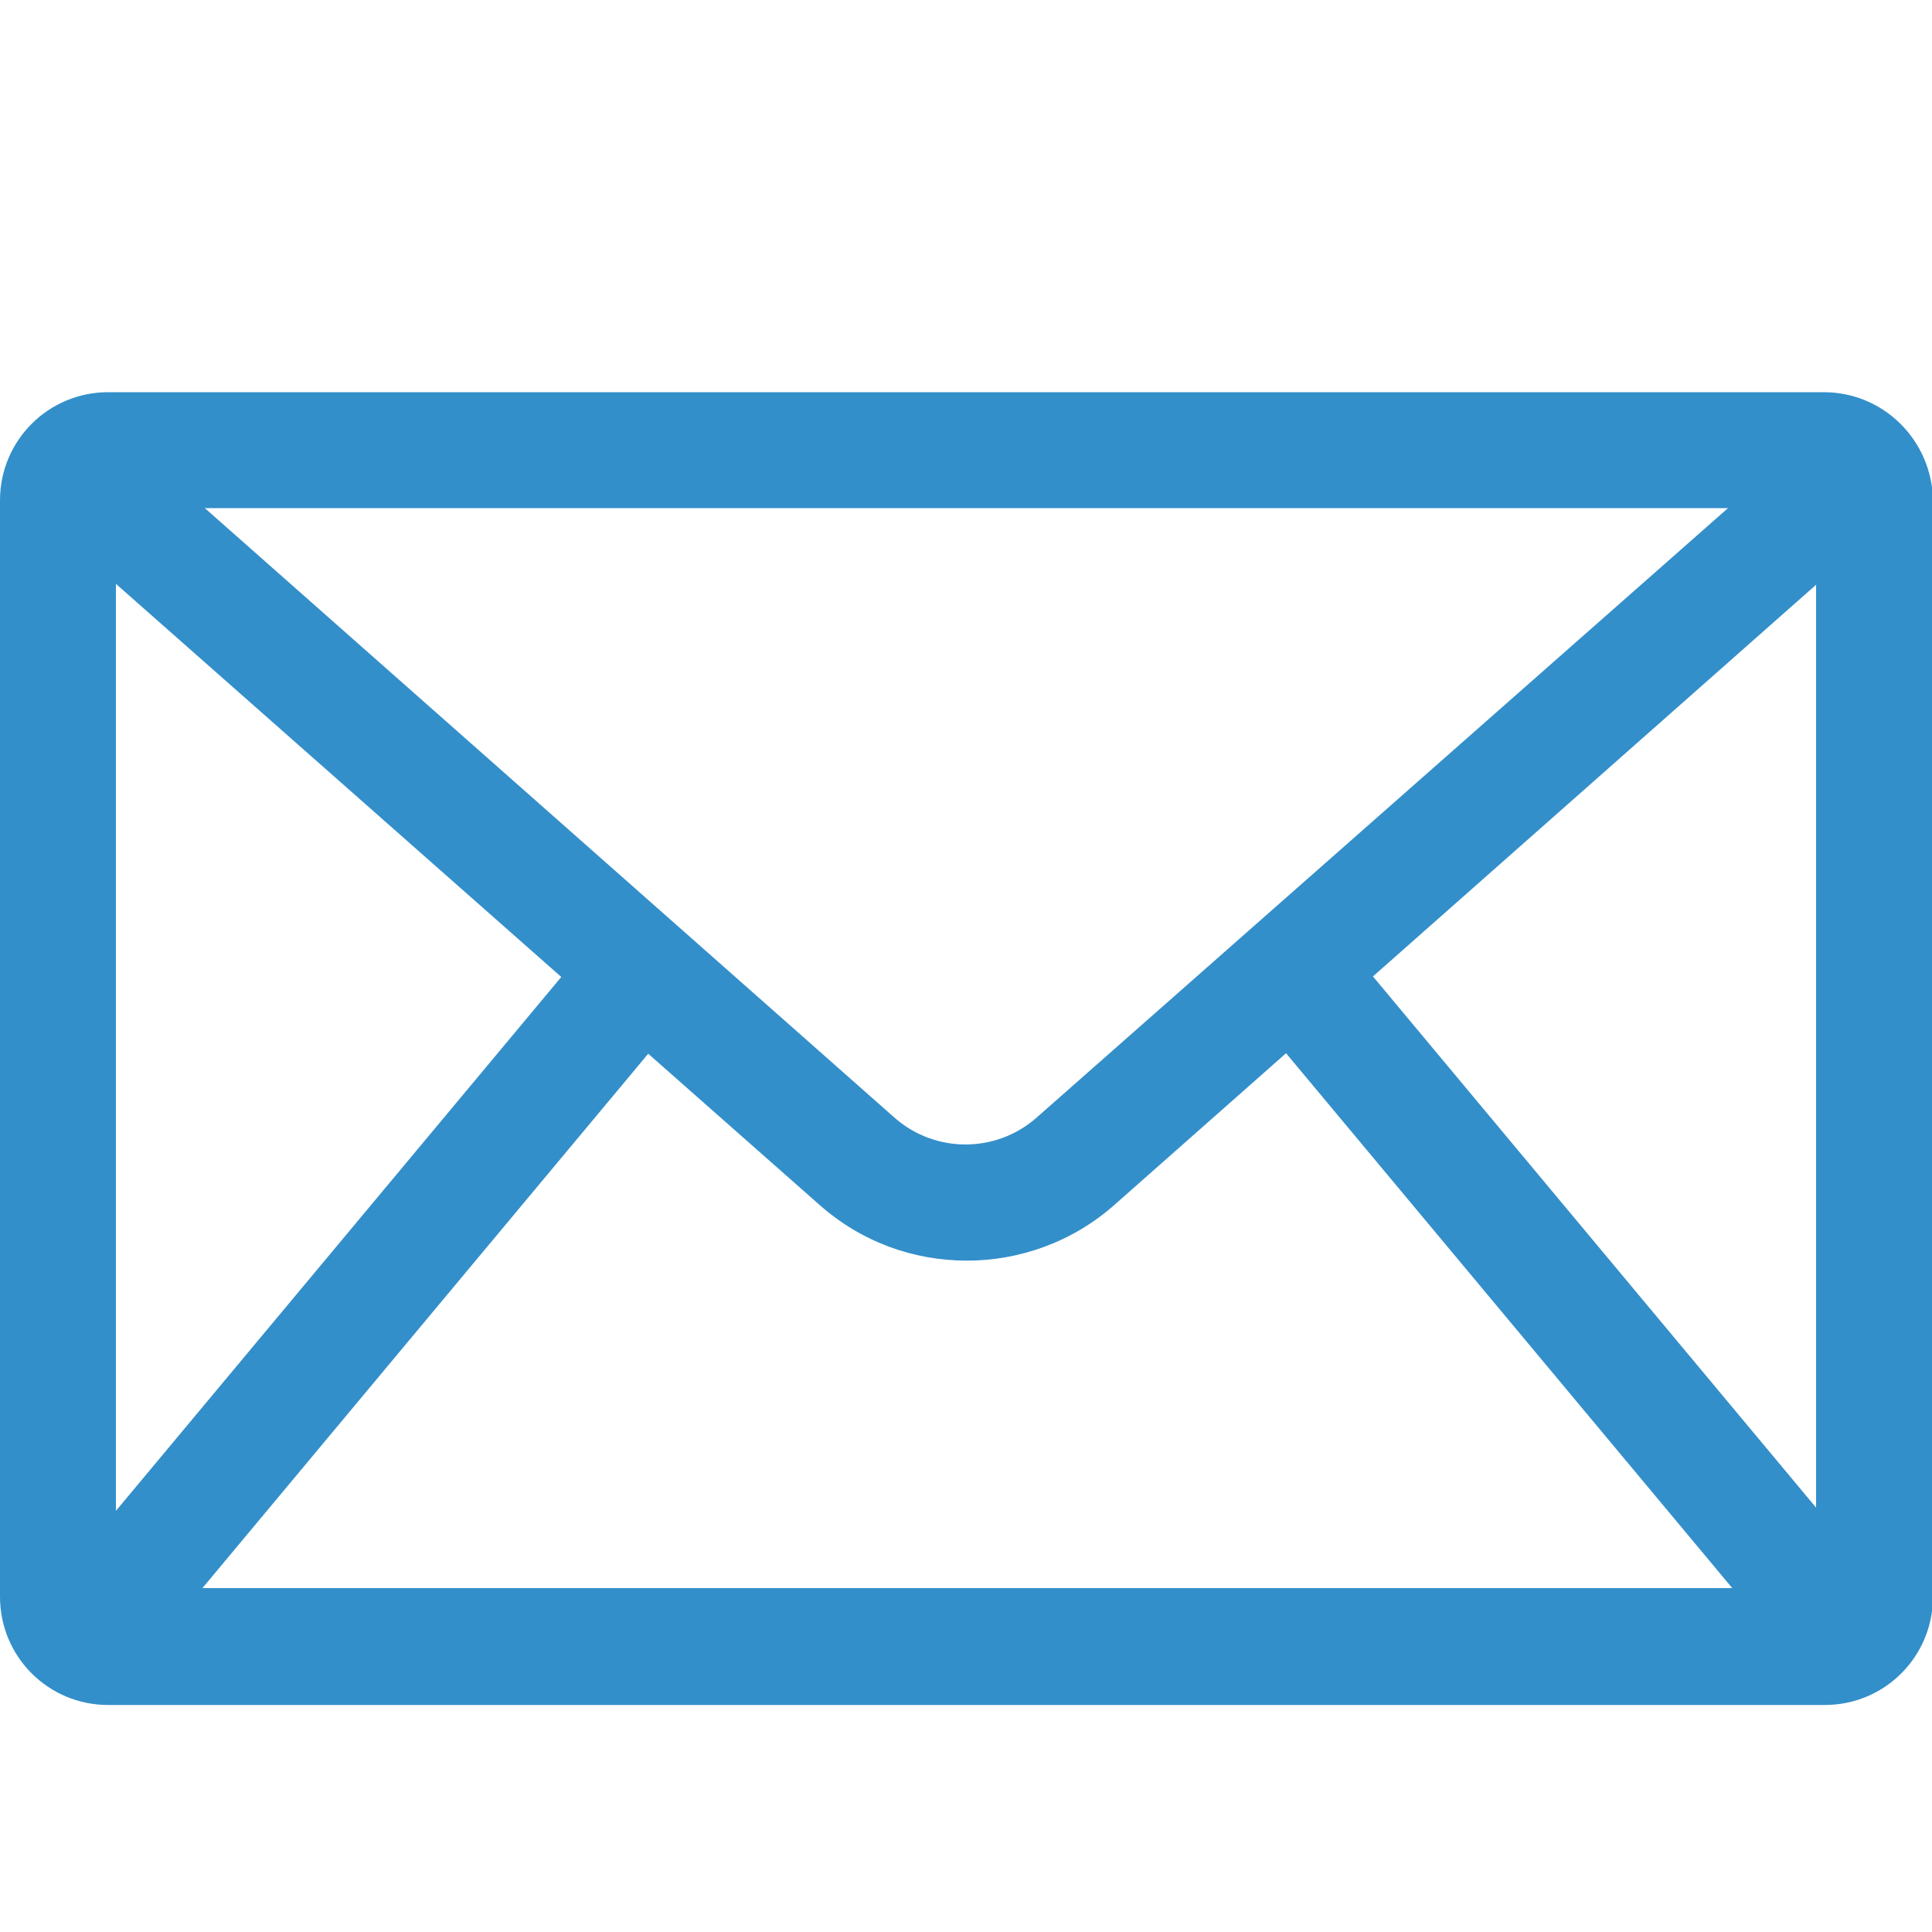 <?xml version="1.0" standalone="no"?><!DOCTYPE svg PUBLIC "-//W3C//DTD SVG 1.1//EN" "http://www.w3.org/Graphics/SVG/1.1/DTD/svg11.dtd"><svg t="1590029628398" class="icon" viewBox="0 0 1024 1024" version="1.1" xmlns="http://www.w3.org/2000/svg" p-id="1803" xmlns:xlink="http://www.w3.org/1999/xlink" width="64" height="64"><defs><style type="text/css"></style></defs><path d="M962.56 269.312v572.416H61.44V269.312h901.12m4.096-61.44H57.344C25.6 207.872 0 233.472 0 265.216v581.12c0 31.744 25.6 57.344 57.344 57.344h909.824c31.744 0 57.344-25.6 57.344-57.344V265.216c-0.512-31.744-26.112-57.344-57.856-57.344z" fill="#338fca" p-id="1804"></path><path d="M512.512 668.16c-28.16 0-55.808-9.728-78.336-29.696L41.472 291.84l40.448-46.08 392.192 346.624c21.504 18.944 53.76 18.944 75.264 0L942.592 245.76l40.448 46.08-392.192 346.624c-22.528 19.968-50.688 29.696-78.336 29.696z" fill="#338fca" p-id="1805"></path><path d="M38.164 828.677l278.134-333.404 47.181 39.357-278.134 333.404zM661.642 534.272l47.181-39.363 278.134 333.404-47.181 39.357z" fill="#338fca" p-id="1806"></path></svg>